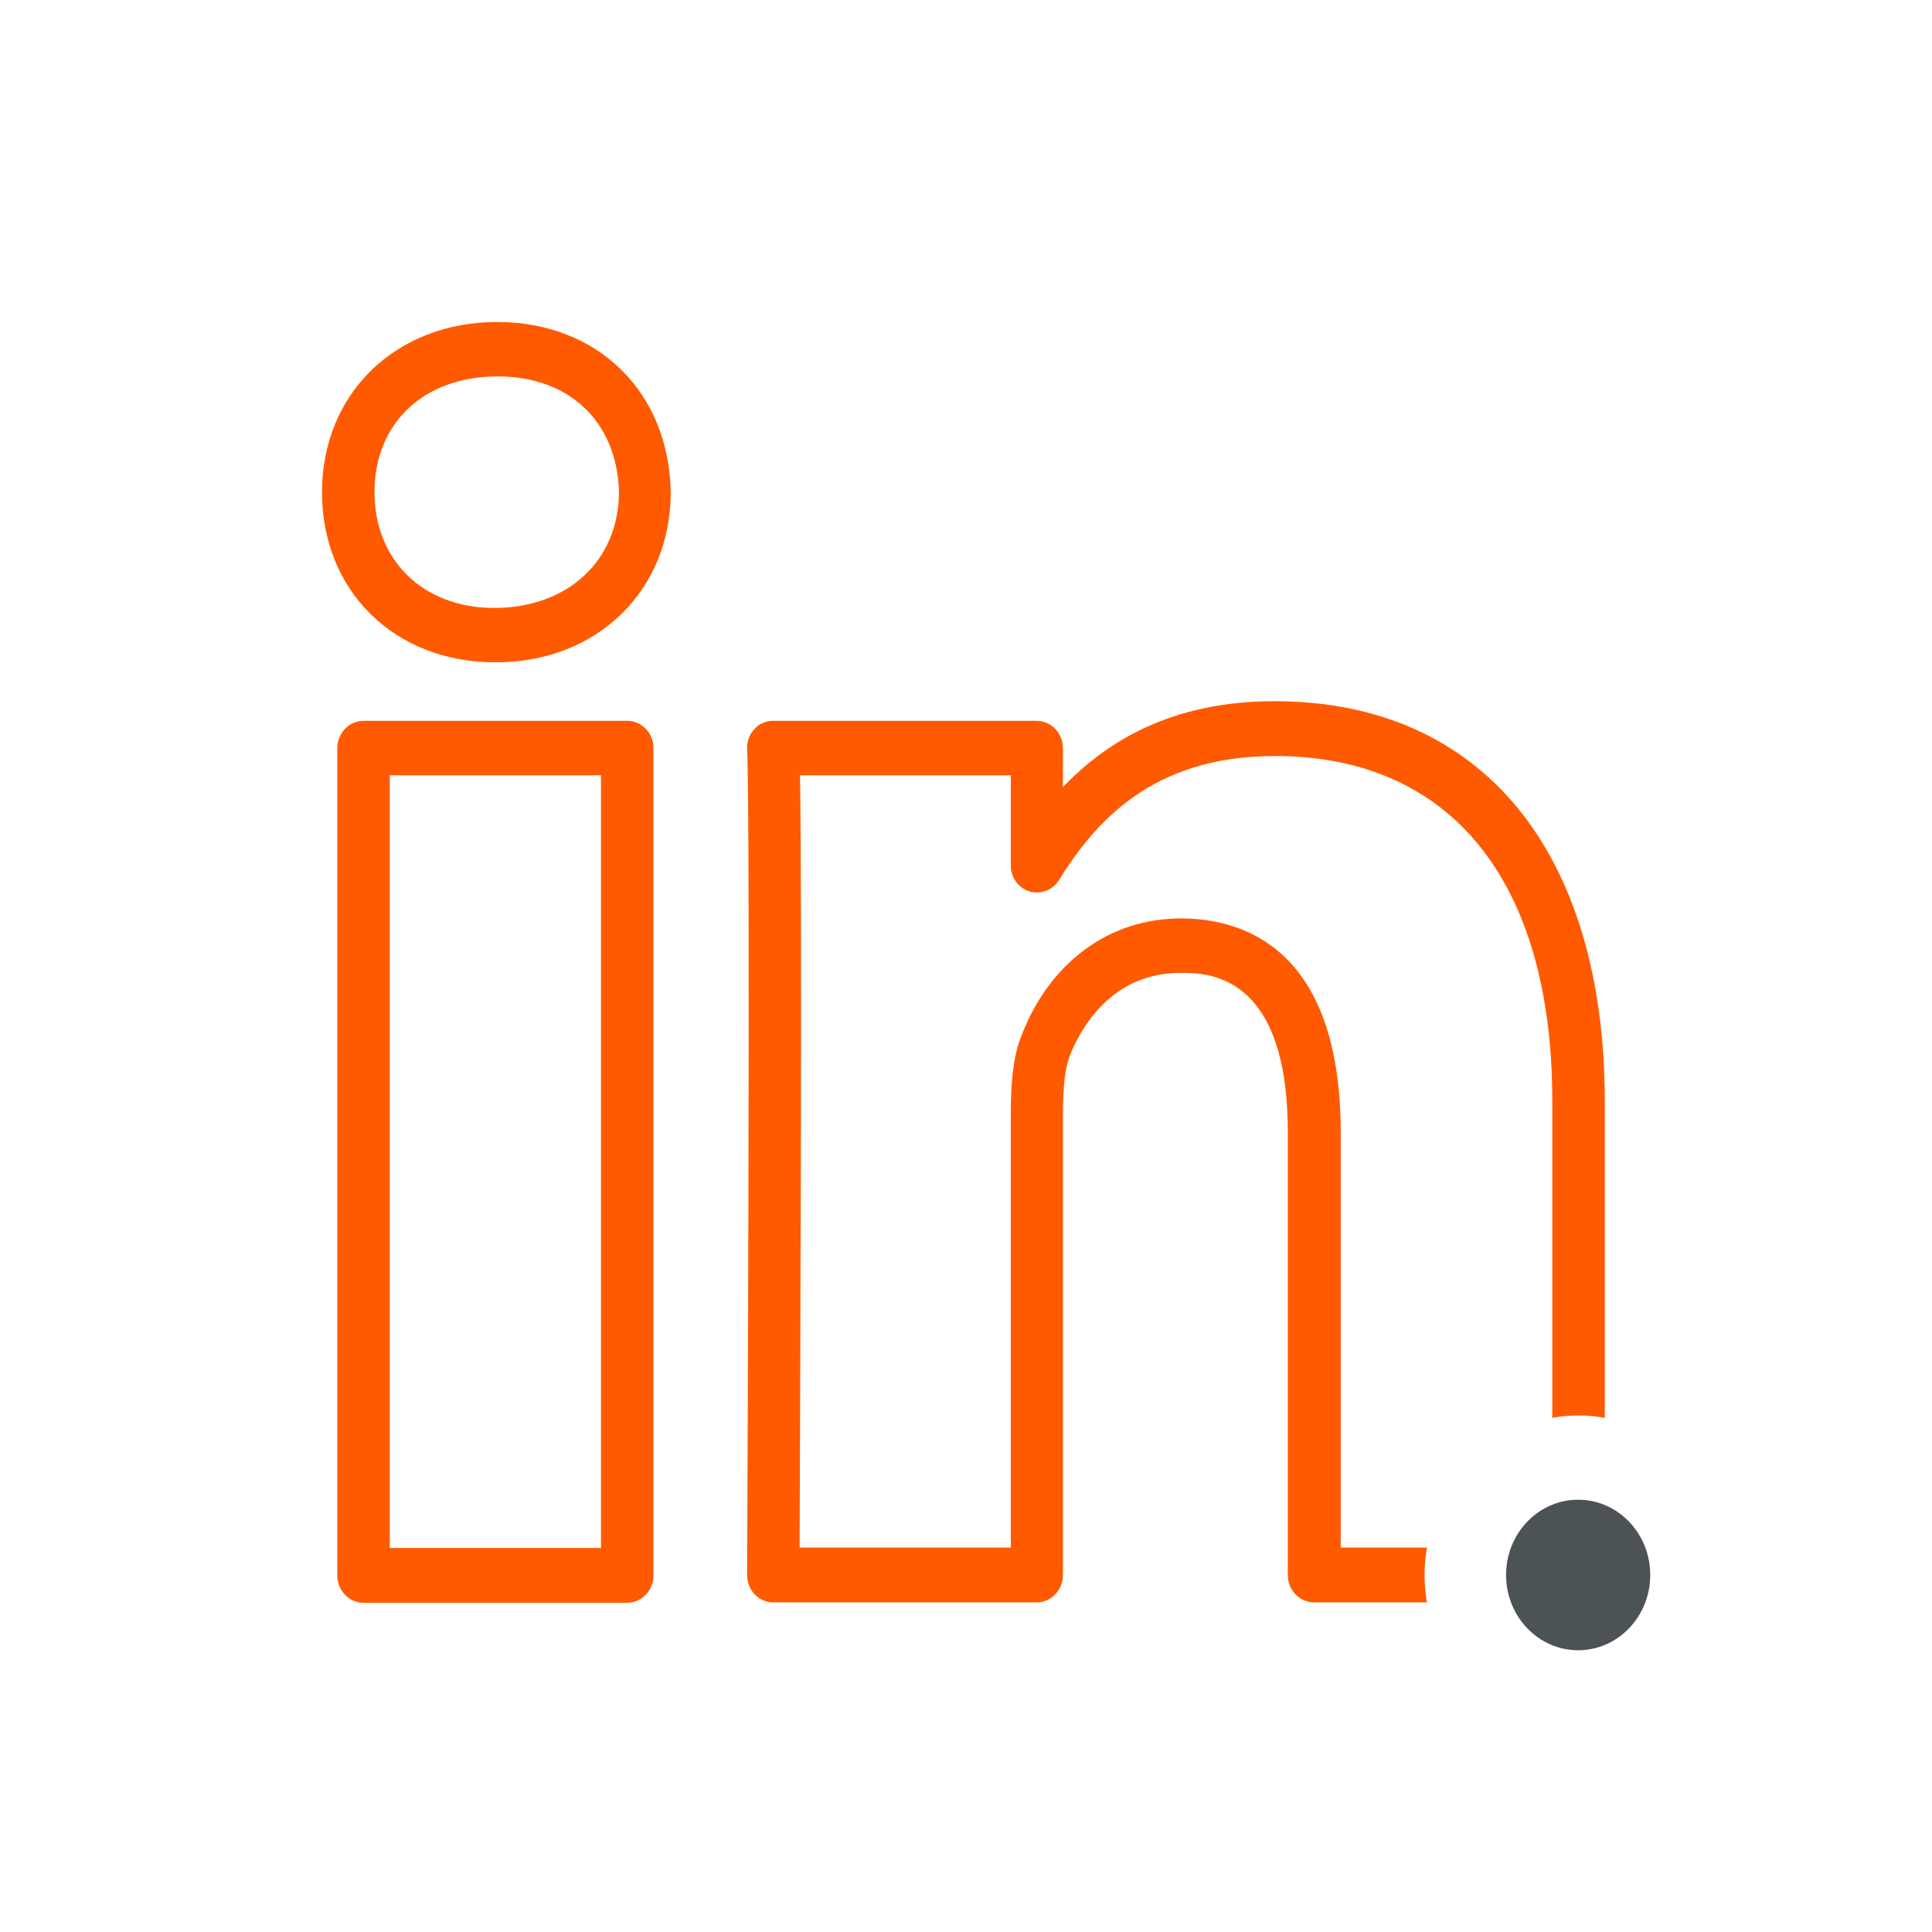 <svg width="48" height="48" viewBox="0 0 48 48" fill="none" xmlns="http://www.w3.org/2000/svg">
<path d="M12.351 8C9.83 8 8 9.779 8 12.228C8 14.677 9.791 16.456 12.312 16.456C14.834 16.456 16.664 14.677 16.664 12.228V12.218C16.615 9.728 14.843 8 12.351 8ZM12.273 15.104C10.521 15.104 9.304 13.925 9.304 12.228C9.304 10.51 10.531 9.352 12.361 9.352C14.152 9.352 15.33 10.48 15.379 12.228C15.369 13.925 14.113 15.104 12.273 15.104ZM15.583 17.909H9.032C8.672 17.909 8.38 18.214 8.38 18.59V39.14C8.38 39.516 8.672 39.821 9.032 39.821H15.583C15.943 39.821 16.235 39.516 16.235 39.14V18.58C16.235 18.214 15.943 17.909 15.583 17.909ZM14.941 38.459H9.684V19.261H14.931V38.459H14.941ZM31.665 17.421C29.114 17.421 27.498 18.417 26.408 19.555V18.59C26.408 18.214 26.116 17.909 25.756 17.909H19.204C19.029 17.909 18.854 17.98 18.737 18.122C18.611 18.255 18.552 18.438 18.562 18.62C18.649 20.511 18.562 38.947 18.562 39.13C18.562 39.313 18.63 39.486 18.747 39.608C18.873 39.74 19.039 39.811 19.204 39.811H25.756C26.116 39.811 26.408 39.506 26.408 39.13V27.656C26.408 26.995 26.466 26.538 26.573 26.243C26.817 25.623 27.566 24.17 29.328 24.17C29.99 24.17 31.995 24.17 31.995 28.133V39.13C31.995 39.506 32.288 39.811 32.648 39.811H35.451C35.412 39.587 35.393 39.364 35.393 39.13C35.393 38.896 35.412 38.672 35.451 38.449H33.31V28.143C33.31 23.509 30.827 22.818 29.338 22.818C27.566 22.818 26.077 23.905 25.376 25.735C25.191 26.192 25.113 26.802 25.113 27.656V38.449H19.866C19.876 35.319 19.934 22.706 19.876 19.261H25.113V21.497C25.113 21.802 25.298 22.066 25.581 22.147C25.853 22.229 26.155 22.117 26.311 21.863C27.206 20.43 28.618 18.783 31.674 18.783C36.055 18.783 38.566 21.903 38.566 27.351V35.227C38.78 35.187 38.995 35.166 39.218 35.166C39.442 35.166 39.657 35.187 39.871 35.227V27.351C39.861 21.131 36.795 17.421 31.665 17.421Z" fill="#FF5A00"/>
<path d="M39.209 41C40.198 41 41 40.163 41 39.13C41 38.097 40.198 37.26 39.209 37.26C38.219 37.26 37.418 38.097 37.418 39.13C37.418 40.163 38.219 41 39.209 41Z" fill="#4C5354"/>
</svg>
